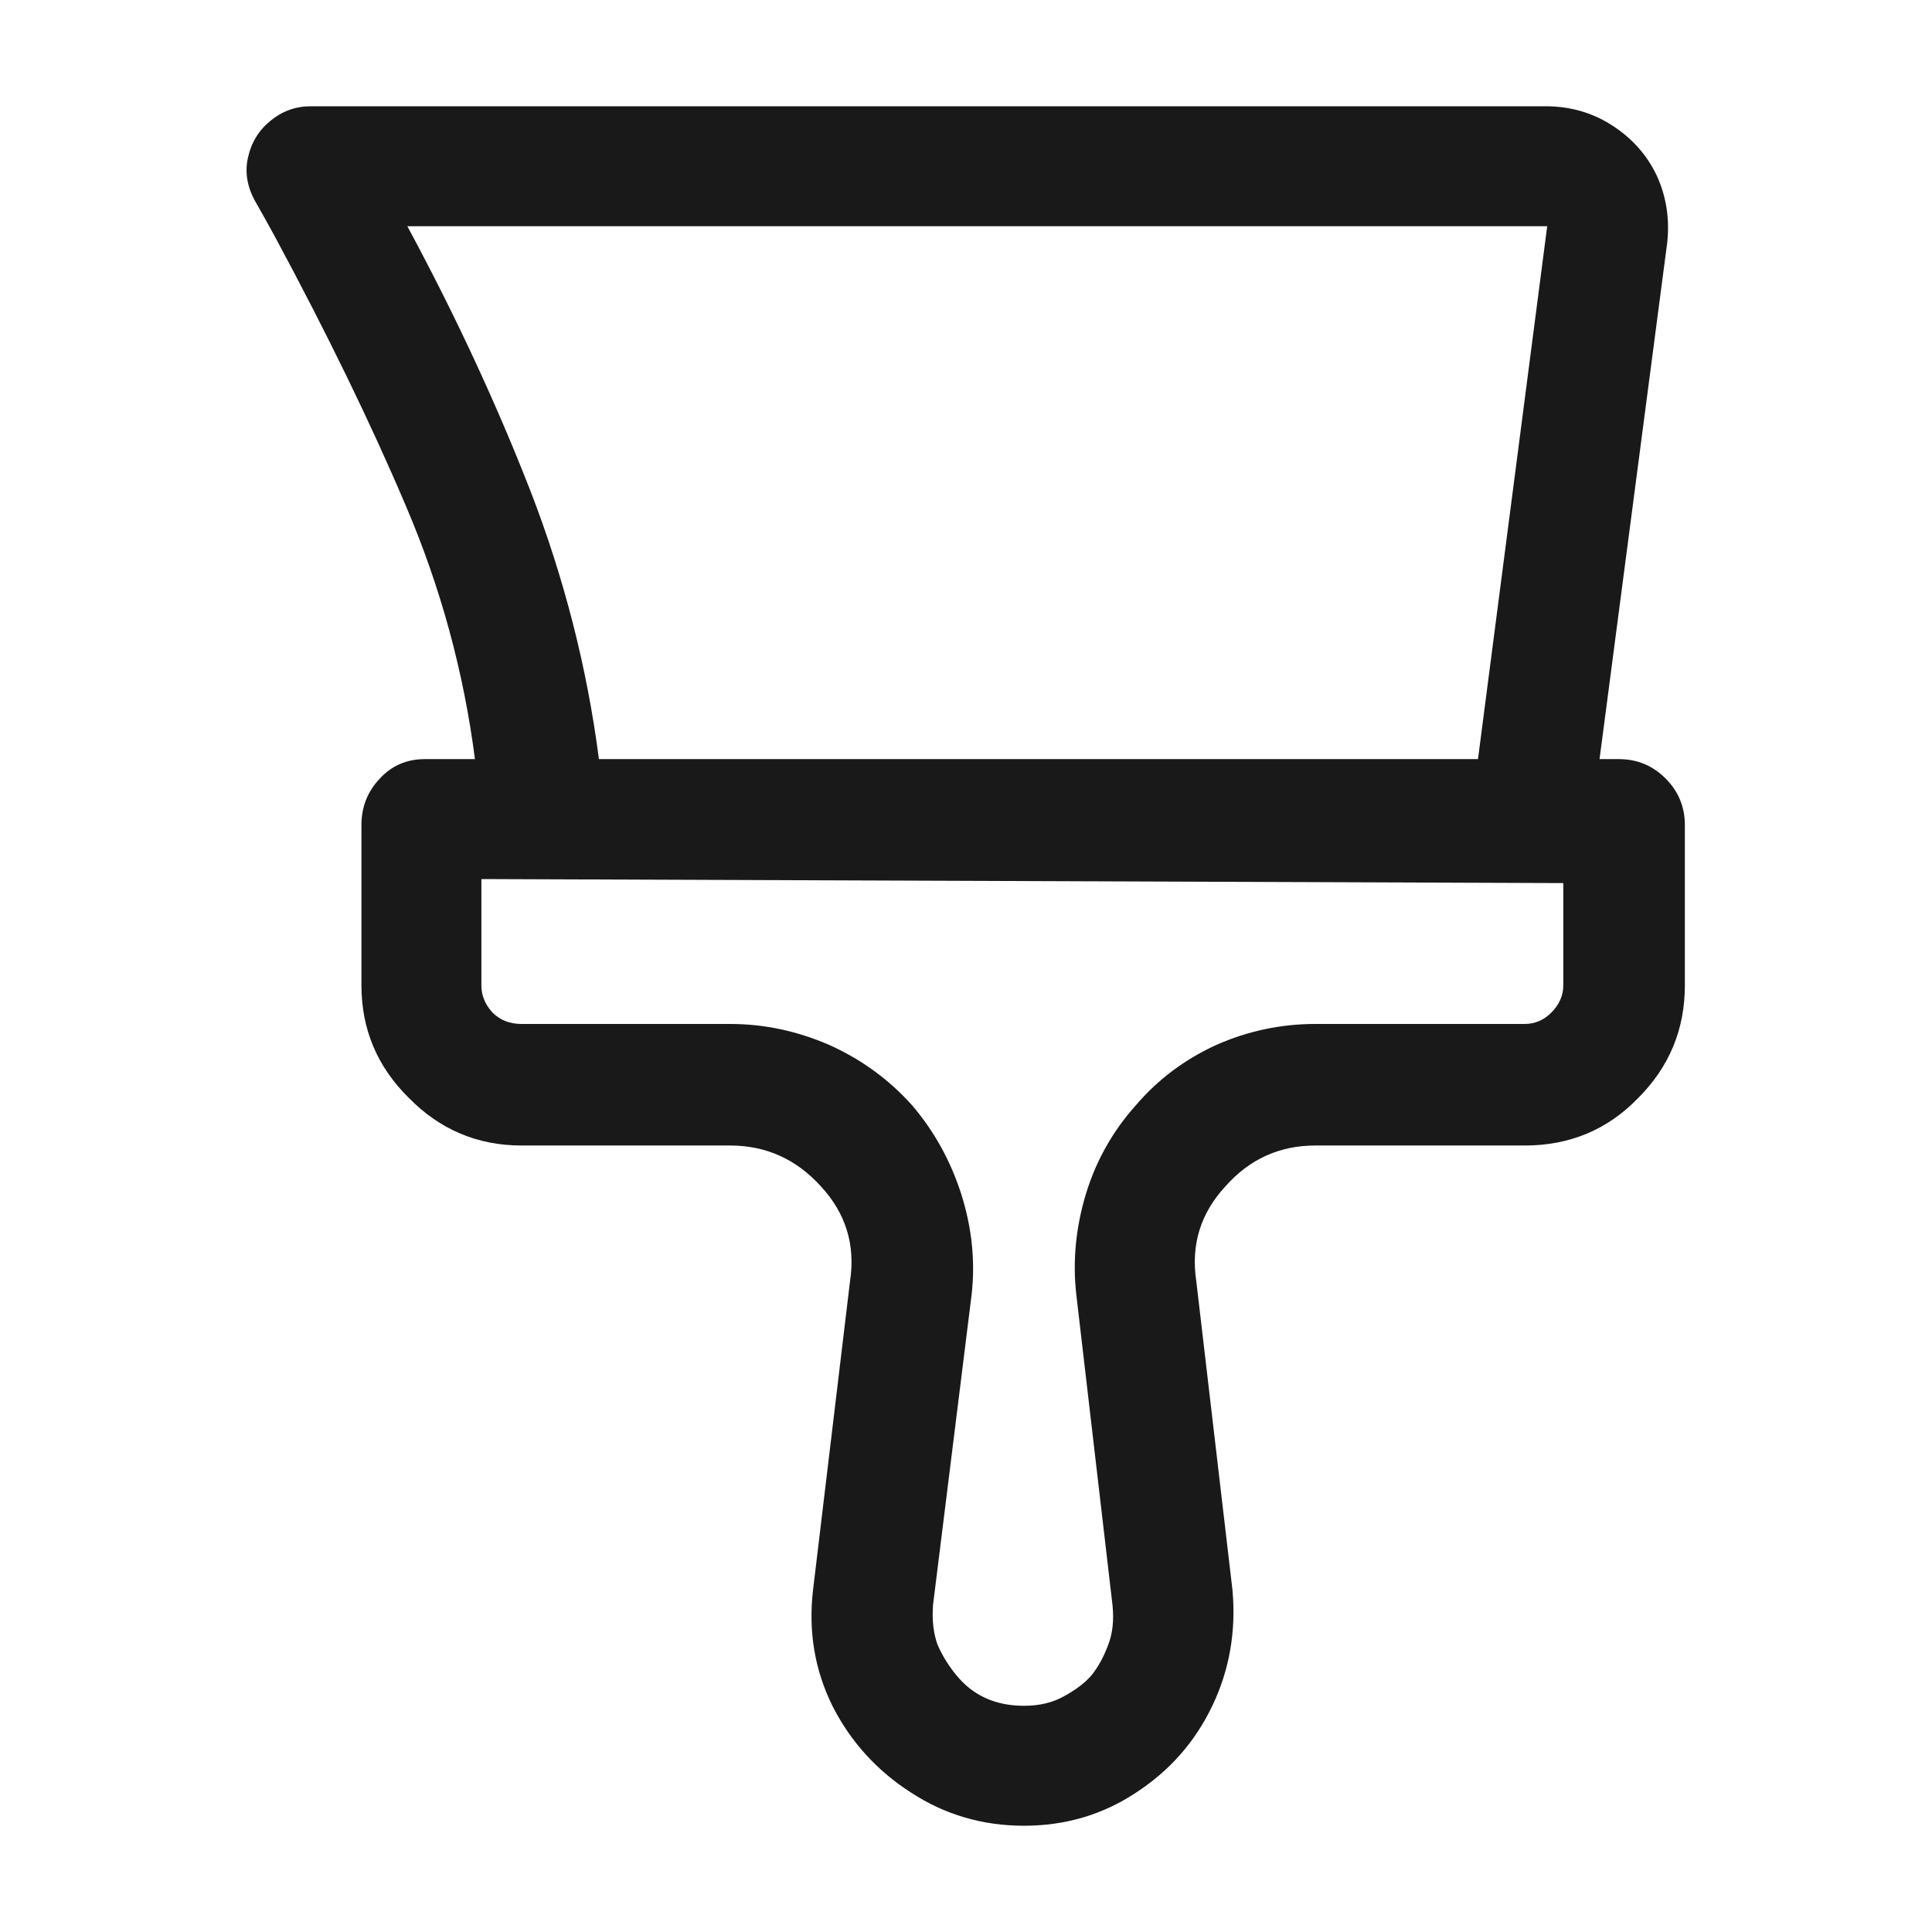 <?xml version="1.0" standalone="no"?>
<svg xmlns="http://www.w3.org/2000/svg" width="24" height="24"><rect width="24" height="24" opacity="0"></rect><g><path d="M19.87 9.43L20.71 3.02Q20.76 2.57 20.58 2.18Q20.4 1.8 20.03 1.56Q19.66 1.32 19.2 1.32L3.86 1.32Q3.58 1.32 3.36 1.5Q3.14 1.68 3.08 1.96Q3.02 2.23 3.17 2.5Q3.29 2.71 3.41 2.93Q4.39 4.75 5.04 6.28Q5.69 7.8 5.9 9.43L5.28 9.43Q4.94 9.43 4.72 9.67Q4.49 9.91 4.49 10.25L4.49 12.24Q4.49 13.06 5.08 13.64Q5.66 14.23 6.48 14.23L9.07 14.23Q9.74 14.23 10.2 14.74Q10.66 15.24 10.56 15.91L10.1 19.75Q10.01 20.52 10.34 21.19Q10.68 21.86 11.32 22.27Q11.95 22.68 12.72 22.68Q13.49 22.68 14.11 22.27Q14.74 21.86 15.06 21.19Q15.38 20.52 15.31 19.75L14.86 15.91Q14.76 15.24 15.22 14.74Q15.67 14.23 16.34 14.23L18.94 14.23Q19.78 14.23 20.35 13.64Q20.93 13.06 20.93 12.24L20.93 10.25Q20.93 9.91 20.69 9.67Q20.45 9.43 20.11 9.43ZM19.22 2.81L18.36 9.43L7.44 9.43Q7.22 7.73 6.59 6.1Q5.95 4.46 5.06 2.81ZM16.34 12.72Q15.7 12.72 15.11 12.98Q14.52 13.25 14.11 13.73Q13.68 14.21 13.49 14.83Q13.3 15.46 13.37 16.08L13.82 19.94Q13.85 20.23 13.76 20.45Q13.68 20.66 13.56 20.81Q13.44 20.95 13.22 21.07Q13.01 21.19 12.72 21.19Q12.19 21.19 11.88 20.81Q11.74 20.64 11.65 20.44Q11.57 20.23 11.59 19.94L12.07 16.08Q12.14 15.46 11.94 14.83Q11.74 14.21 11.33 13.73Q10.9 13.25 10.3 12.98Q9.7 12.72 9.07 12.72L6.48 12.72Q6.26 12.72 6.12 12.58Q5.98 12.43 5.98 12.24L5.98 10.92L19.42 10.97L19.42 12.24Q19.42 12.43 19.27 12.58Q19.13 12.72 18.94 12.72L16.34 12.72Z" fill="rgba(0,0,0,0.902)"></path></g></svg>